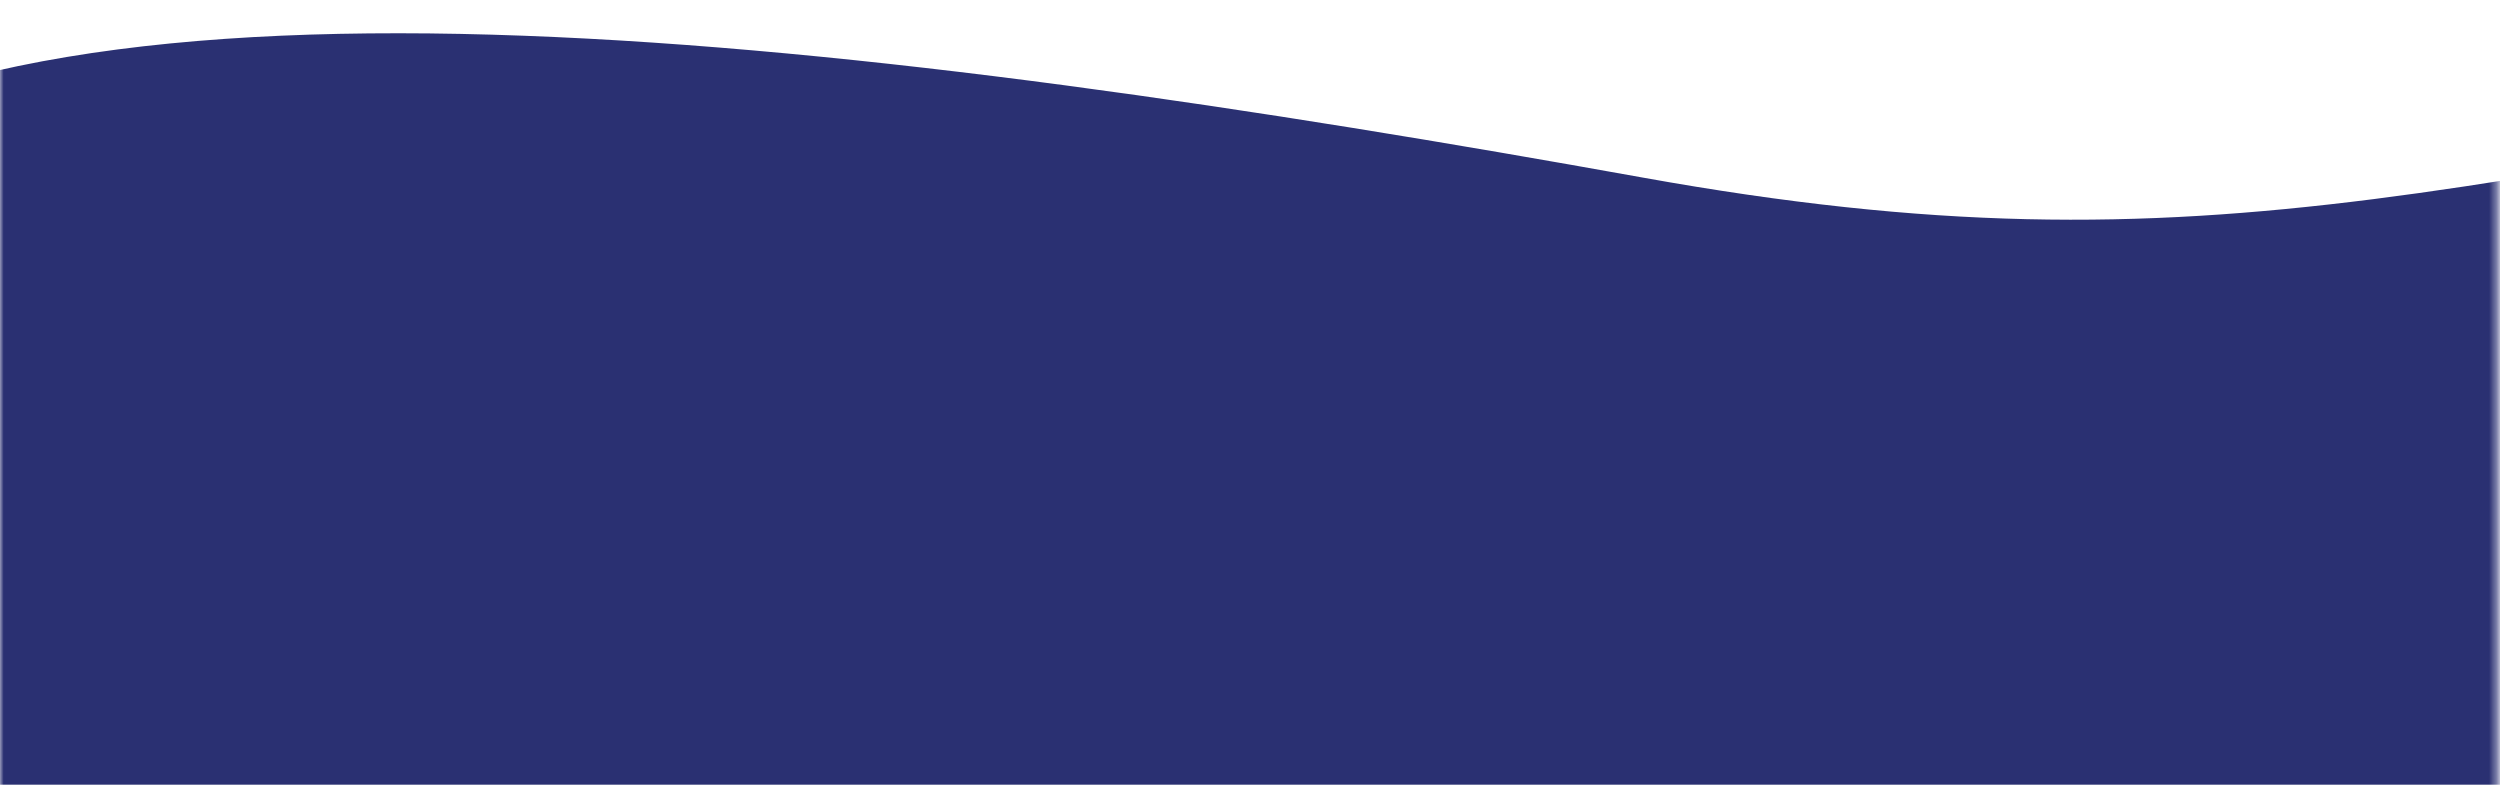 <svg width="344" height="108" viewBox="0 0 344 108" fill="none" xmlns="http://www.w3.org/2000/svg">
<g clip-path="url(#clip0)">
<g filter="url(#filter0_d)">
<mask id="mask0" mask-type="alpha" maskUnits="userSpaceOnUse" x="0" y="-241" width="1084" height="350">
<path d="M343.627 -241H0V108.21H343.627V-241Z" fill="#C4C4C4"/>
</mask>
<g mask="url(#mask0)">
<path d="M226.043 20.434C119.942 1.347 8.298 -12.533 -34.891 20.434L-43.363 -28.716L-59.924 193.674L1163.22 269.382C1202.65 180.268 1243.66 5.826 1092.24 20.967C902.977 39.894 802.087 1.662 702.721 -12.533C623.228 -23.889 574.18 -17.74 456.131 1.347C338.081 20.434 305.403 34.71 226.043 20.434Z" fill="#2A3072"/>
</g>
</g>
</g>
<defs>
<filter id="filter0_d" x="-10" y="-34.716" width="1103.14" height="156.926" filterUnits="userSpaceOnUse" color-interpolation-filters="sRGB">
<feFlood flood-opacity="0" result="BackgroundImageFix"/>
<feColorMatrix in="SourceAlpha" type="matrix" values="0 0 0 0 0 0 0 0 0 0 0 0 0 0 0 0 0 0 127 0"/>
<feOffset dy="4"/>
<feGaussianBlur stdDeviation="5"/>
<feColorMatrix type="matrix" values="0 0 0 0 0 0 0 0 0 0 0 0 0 0 0 0 0 0 0.25 0"/>
<feBlend mode="normal" in2="BackgroundImageFix" result="effect1_dropShadow"/>
<feBlend mode="normal" in="SourceGraphic" in2="effect1_dropShadow" result="shape"/>
</filter>
<clipPath id="clip0">
<rect width="344" height="108" fill="white"/>
</clipPath>
</defs>
</svg>
